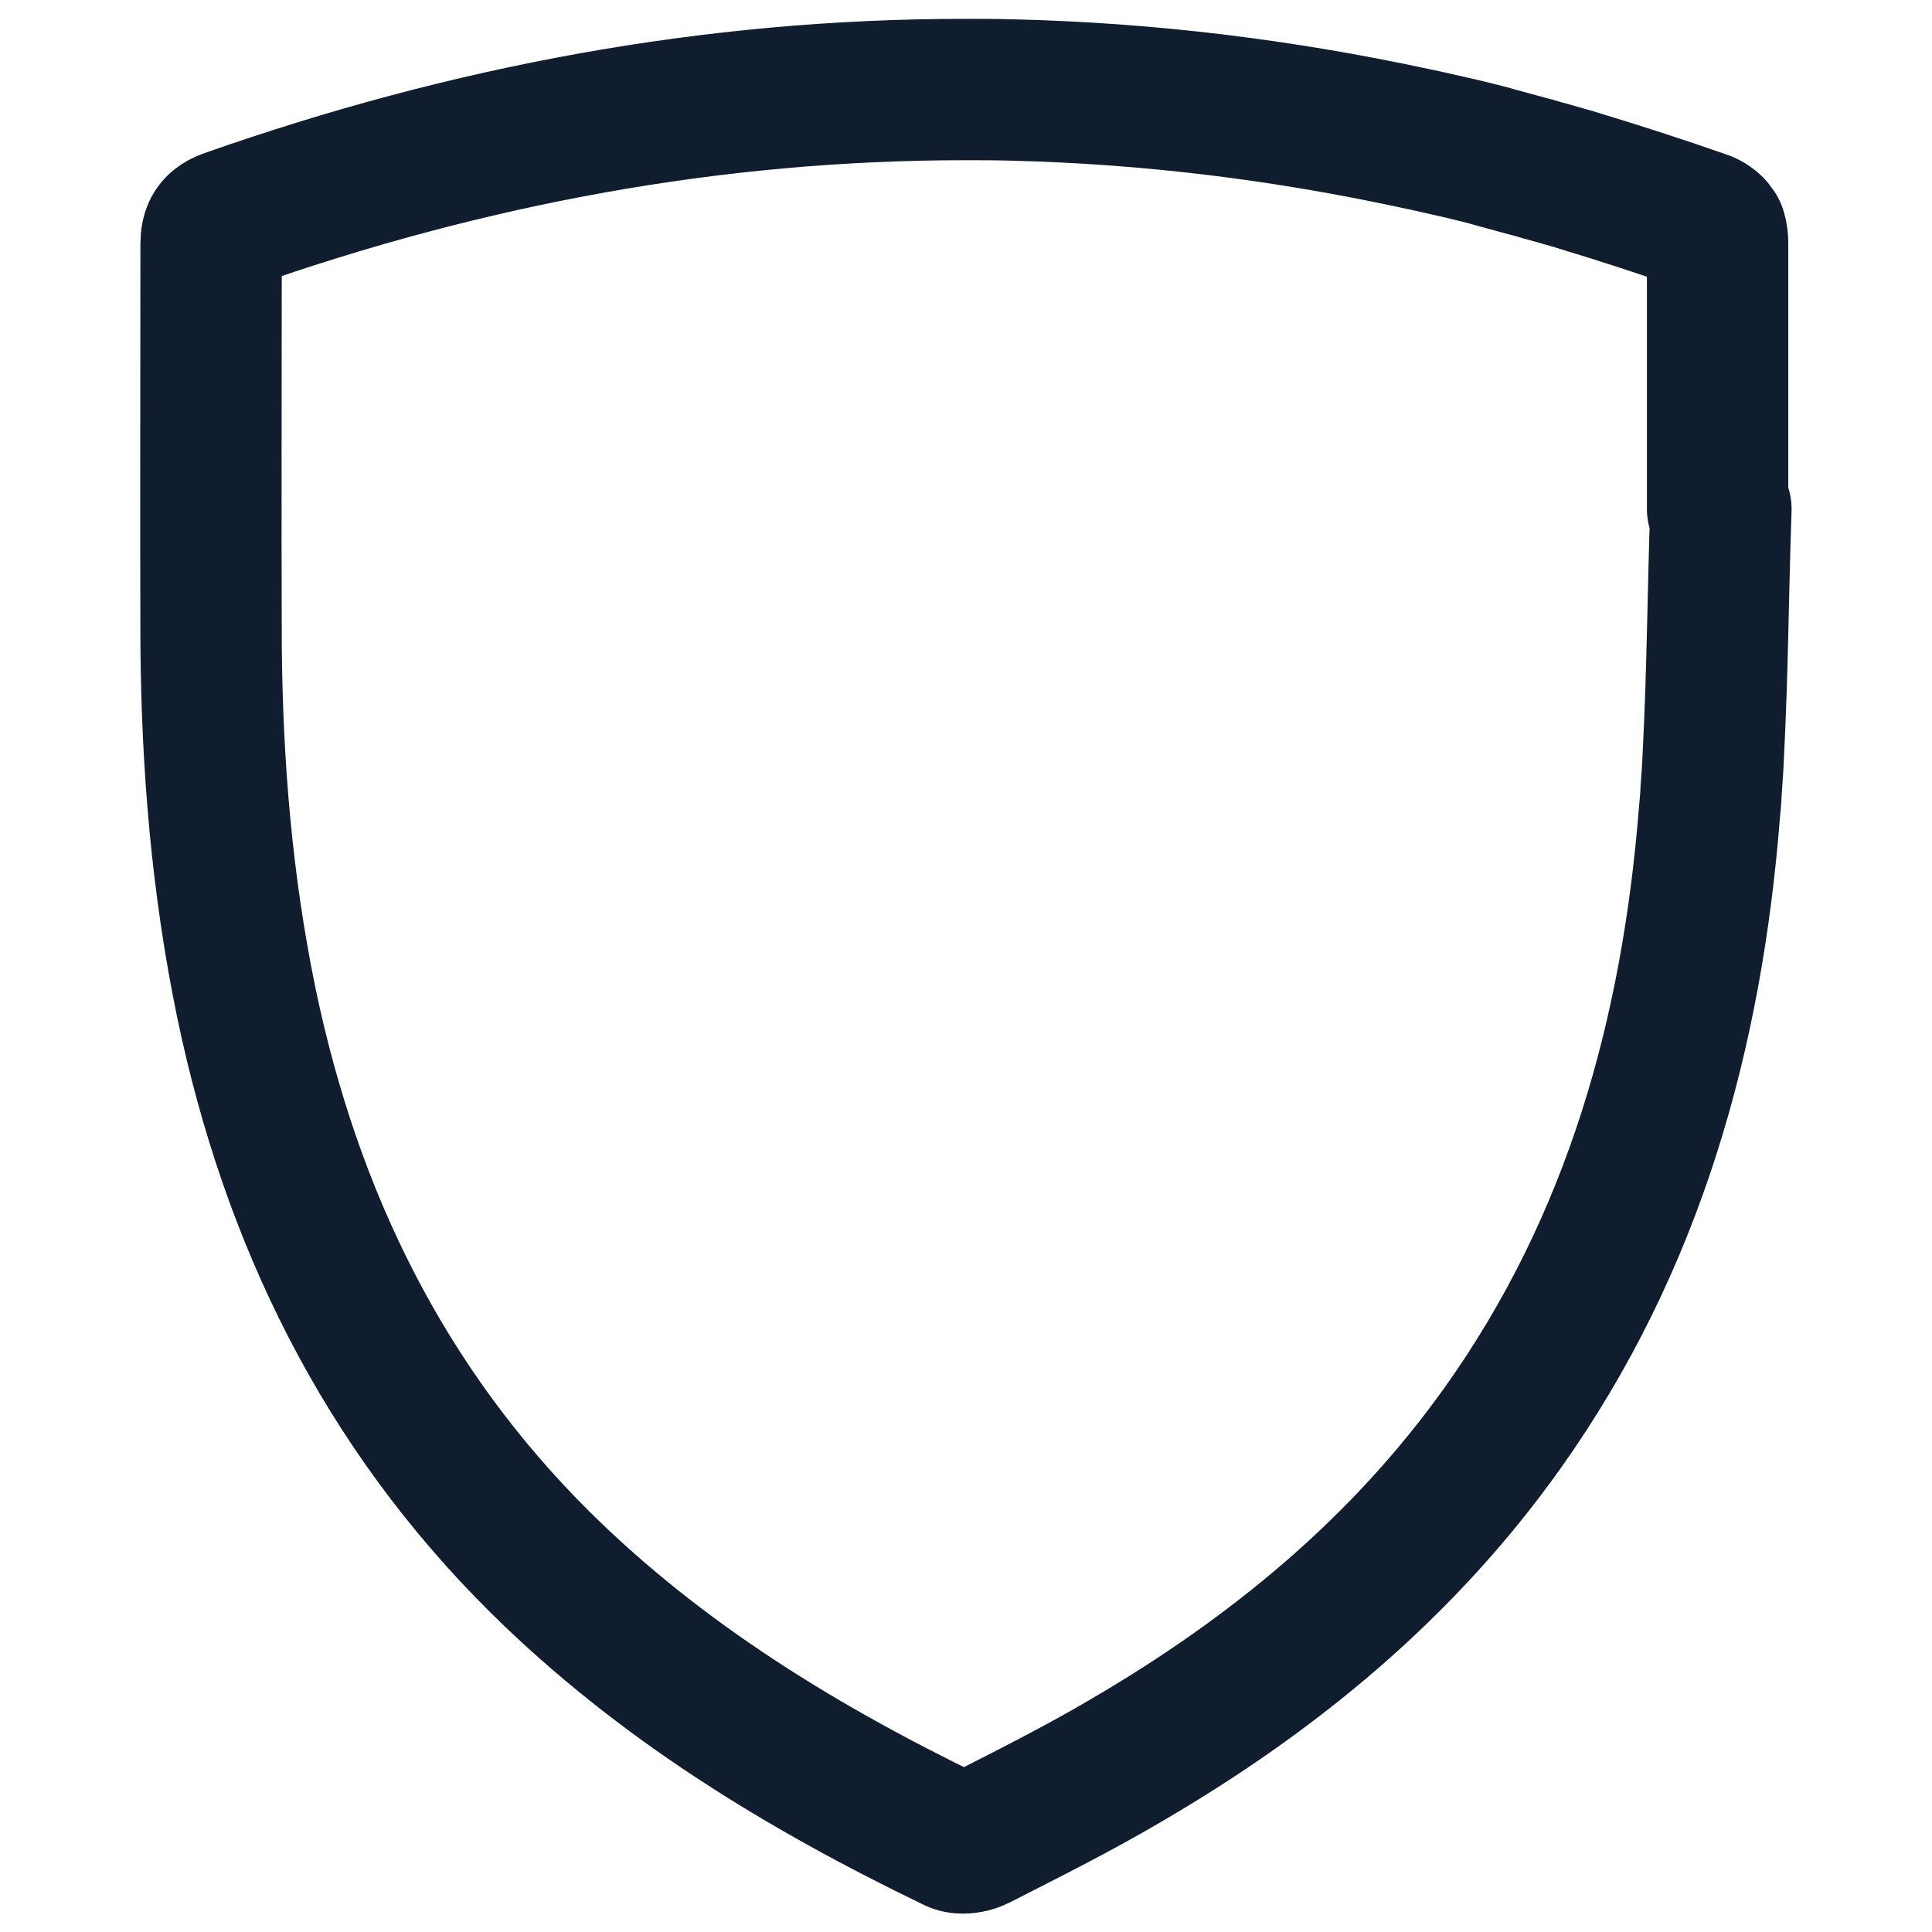 <?xml version="1.0" encoding="UTF-8"?>
<svg xmlns="http://www.w3.org/2000/svg" id="Calque_1" data-name="Calque 1" version="1.1" viewBox="0 0 41 41">
  <defs>
    <style>
      .cls-1 {
        fill: none;
        stroke: #0f1d2e;
        stroke-linecap: round;
        stroke-linejoin: round;
        stroke-width: 3px;
      }
    </style>
  </defs>
  <path class="cls-1" d="M20.47,1.9c.34,0,.68,0,1.02.01h0c2.89.07,5.72.42,8.51,1.02.34.07.68.15,1.03.23.25.06.5.12.74.19.22.06.44.12.66.18.08.02.16.04.25.07.22.06.43.12.64.18.08.02.16.05.23.07.86.26,1.72.54,2.58.84.1.03.17.08.22.13.02.03.04.05.06.08,0,.01,0,.02.01.03.02.07.03.14.03.24,0,1.17,0,2.35,0,3.52,0,.7,0,1.41,0,2.11,0,0,.01,0,.02,0,.02,0,.03,0,.05,0-.06,1.74-.07,3.48-.16,5.21-.01.27-.03.53-.05.8,0,.13-.02.27-.03.4-.37,4.72-1.6,9.17-4.39,13.09-2.12,2.98-4.87,5.24-8.01,7.07-1.02.6-2.08,1.13-3.14,1.67-.08.04-.19.07-.3.07-.07,0-.14-.01-.19-.04-3.21-1.55-6.22-3.38-8.78-5.91-3.33-3.3-5.29-7.32-6.24-11.87-.52-2.51-.73-5.05-.75-7.61-.01-2.83,0-5.66,0-8.49,0-.29.08-.43.37-.53,5.06-1.78,10.26-2.76,15.62-2.76"></path>
</svg>
